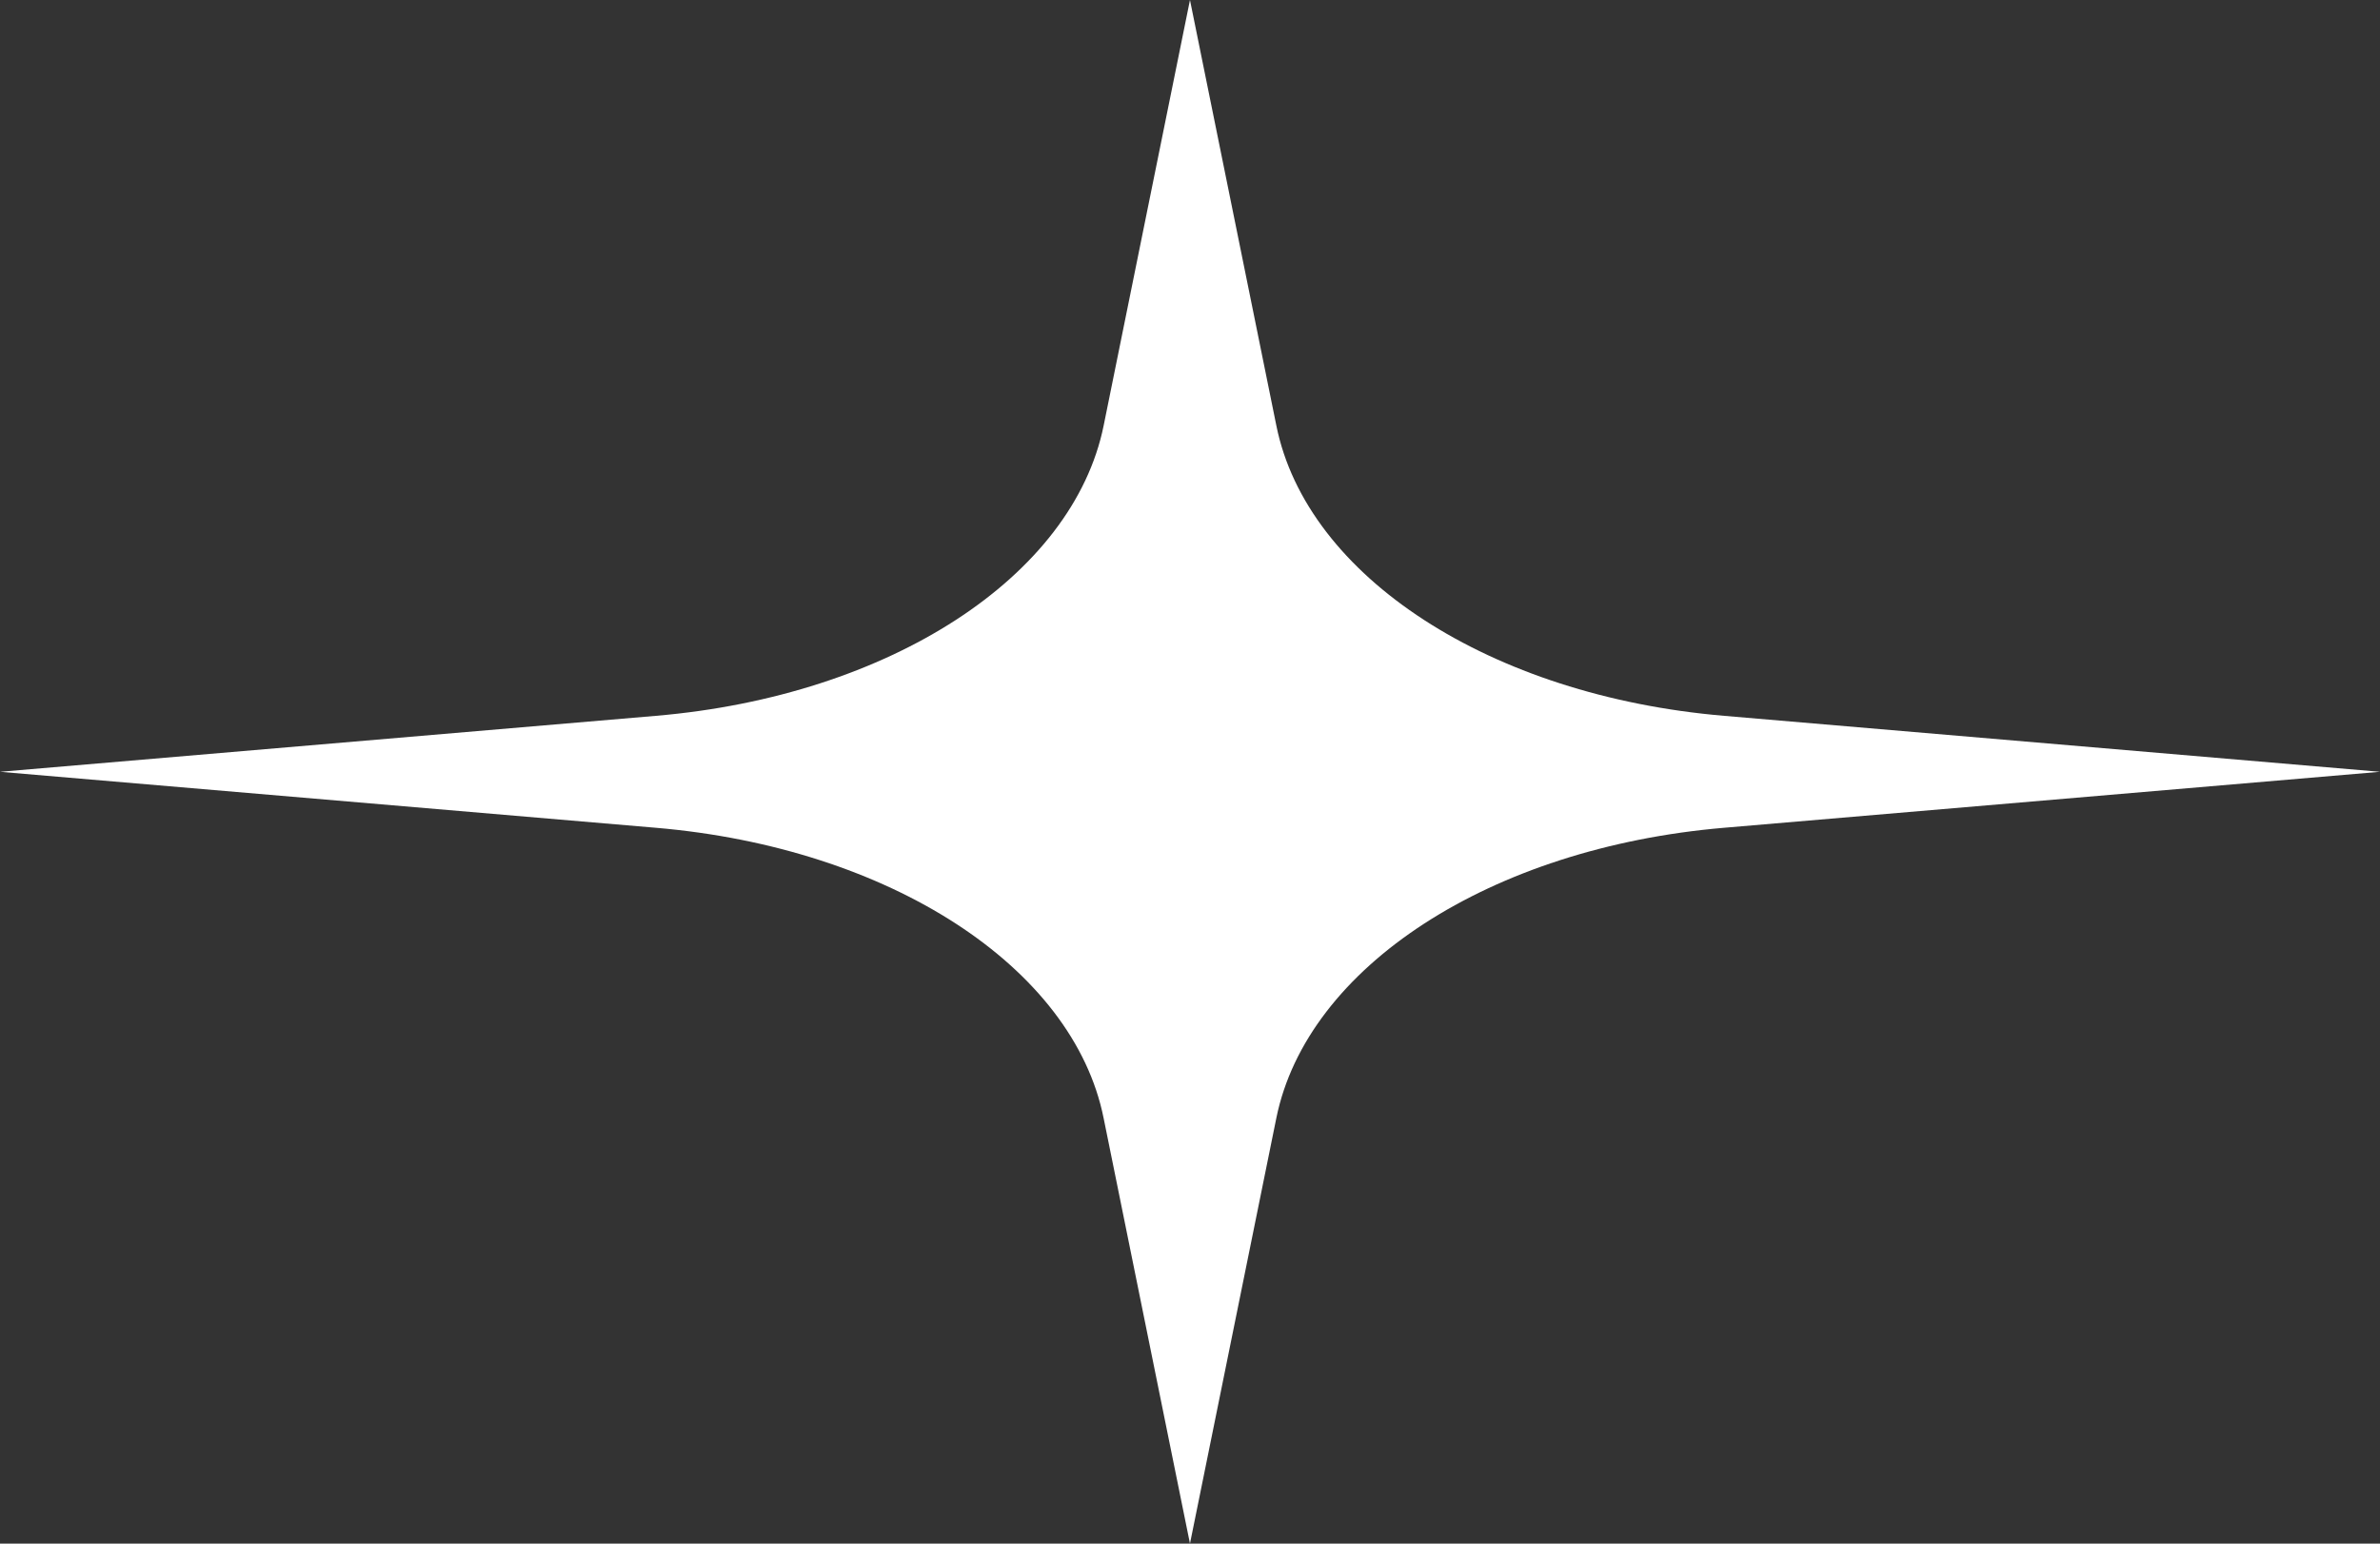 <svg xmlns="http://www.w3.org/2000/svg" xmlns:xlink="http://www.w3.org/1999/xlink" width="39.107" height="25.366" viewBox="0 0 39.107 25.366"><rect x="0" y="0" width="39.107" height="25.366" fill="#333333" stroke="none"/><defs><clipPath id="a"><rect width="39.107" height="25.366" fill="none"/></clipPath></defs><g clip-path="url(#a)"><path d="M39.107,12.683l-10.78.92c-3.834.327-6.851,2.284-7.355,4.771l-1.419,6.992-1.419-6.992c-.5-2.487-3.521-4.444-7.355-4.771L0,12.683l10.78-.92c3.834-.327,6.851-2.284,7.355-4.771L19.553,0l1.419,6.992c.5,2.487,3.521,4.444,7.355,4.771Z" fill="#fff"/></g></svg>
